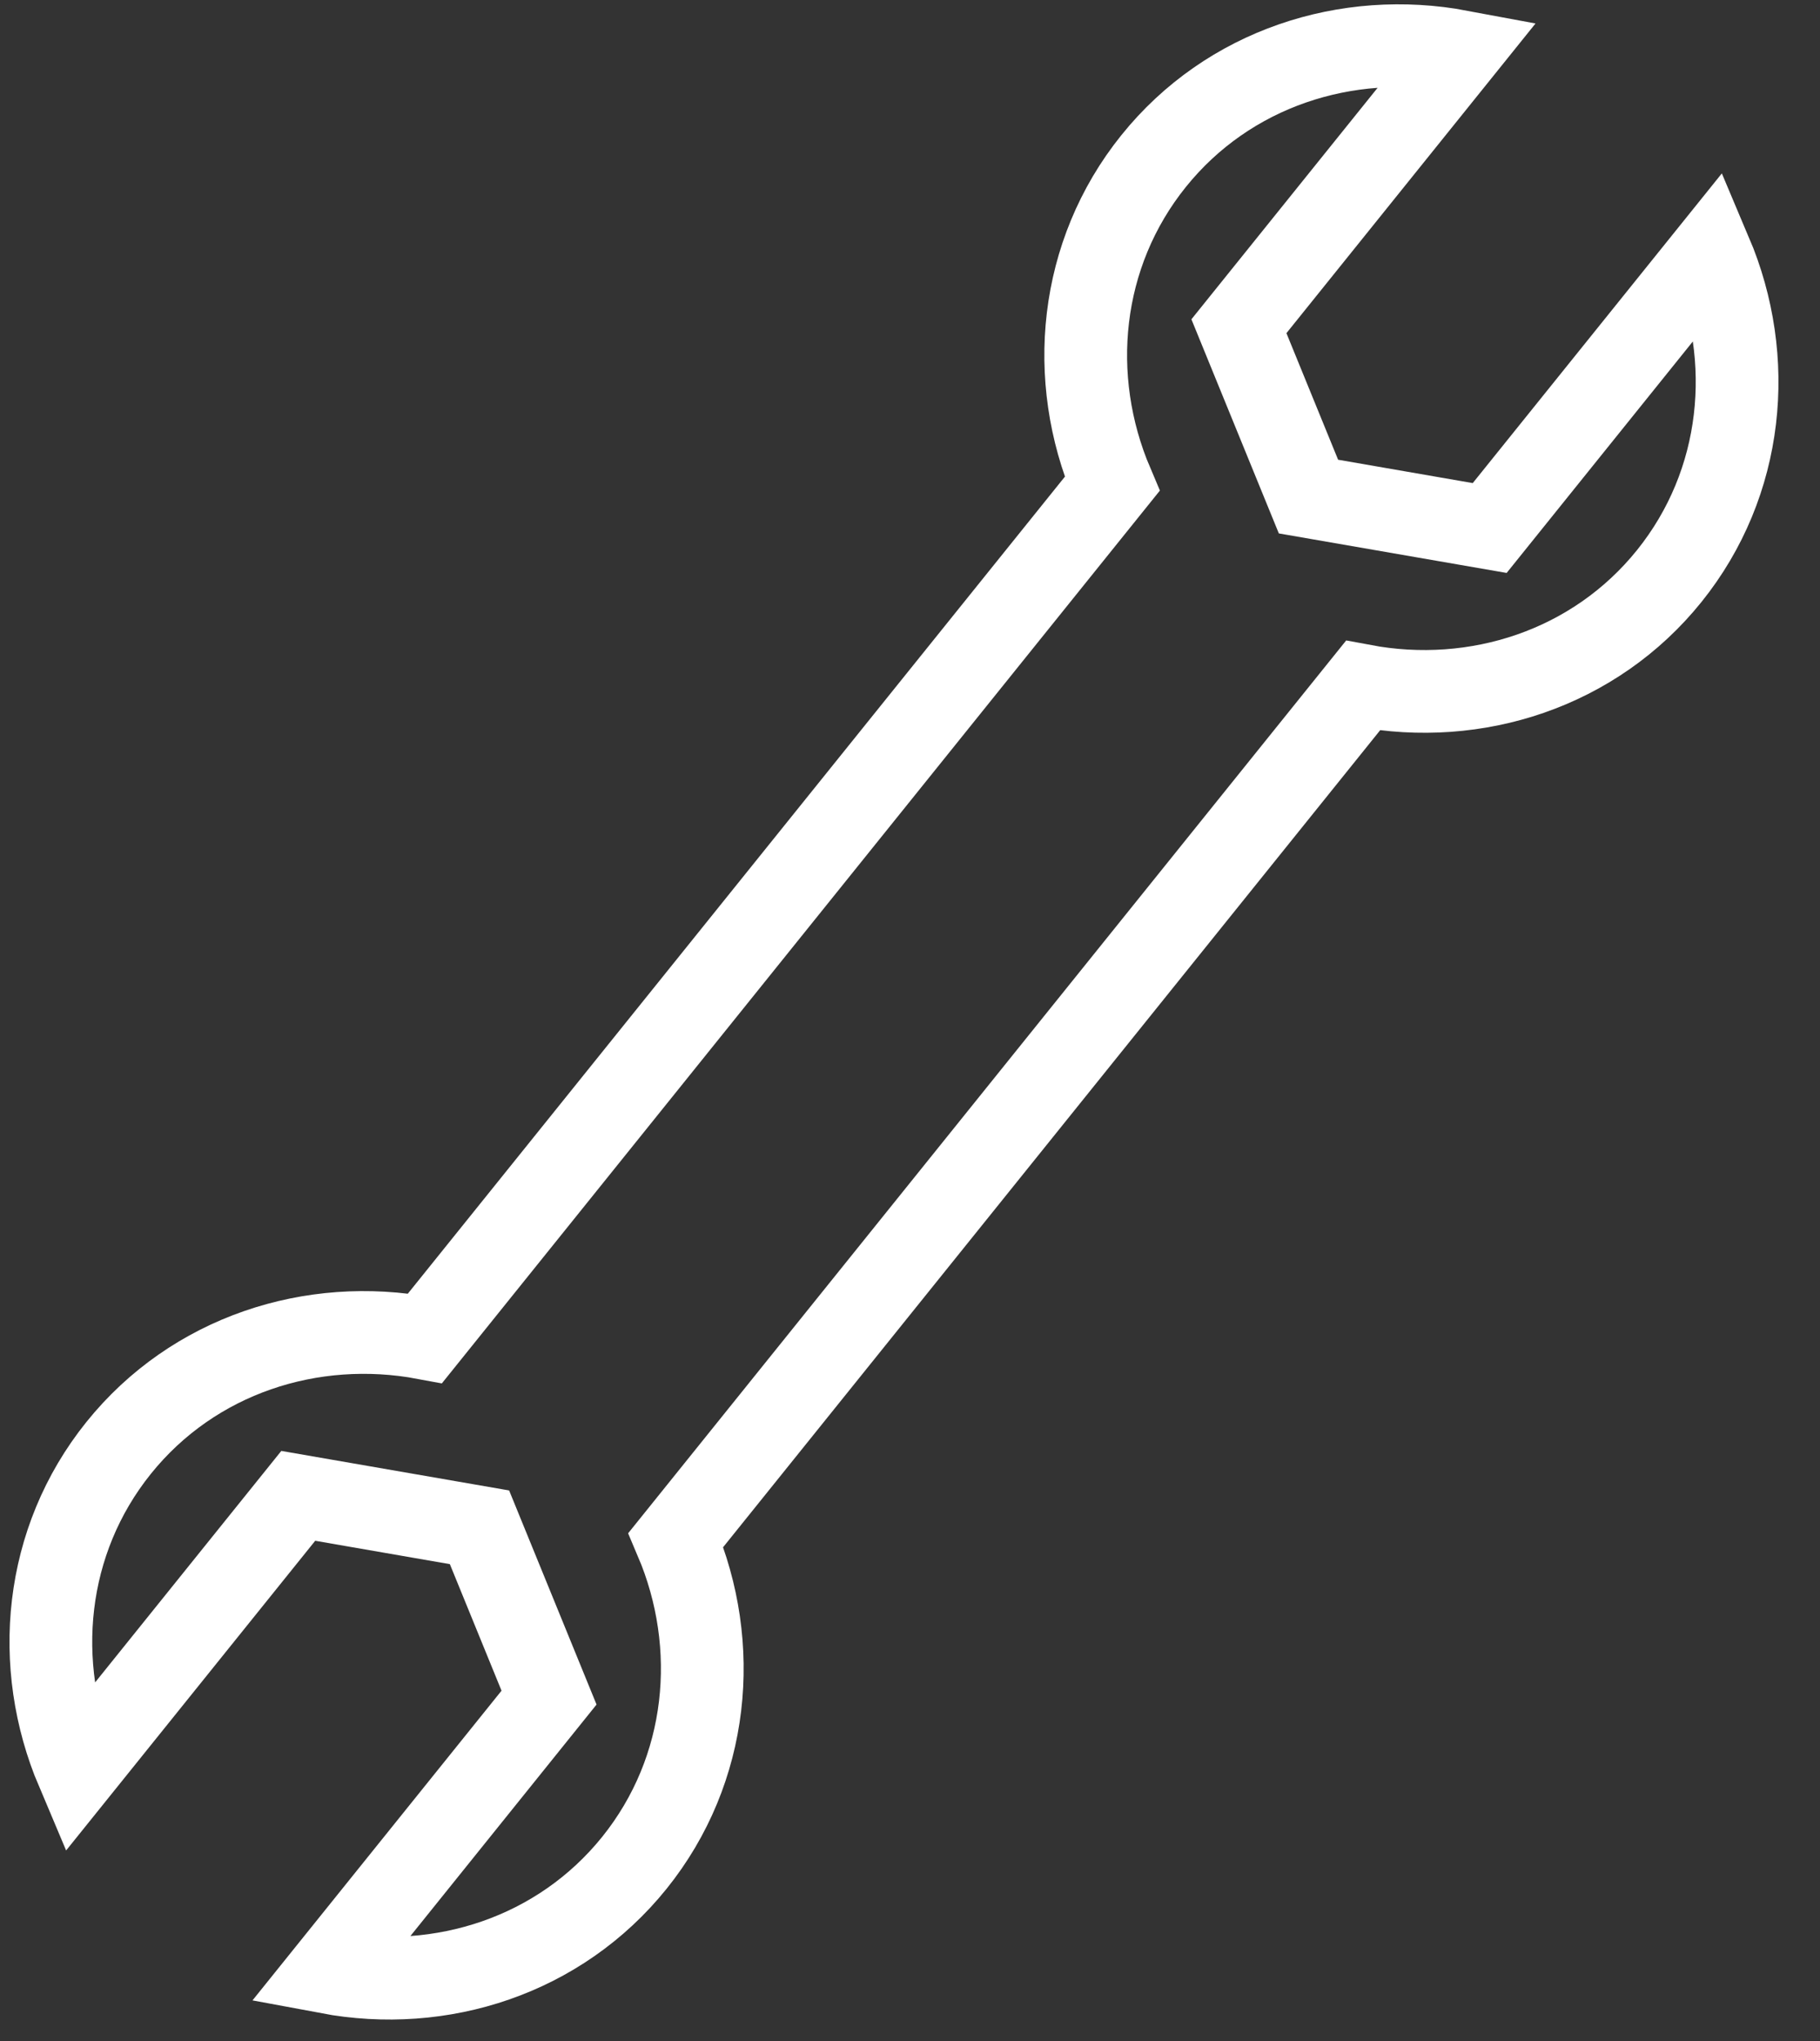<svg width="33" height="37" viewBox="0 0 33 37" fill="none" xmlns="http://www.w3.org/2000/svg">
<rect x="0" y="0" width="33" height="37" fill="#333333" stroke="none"/>
<path d="M12.255 27.916L24.712 12.43C26.761 12.815 28.911 12.128 30.267 10.442C31.623 8.756 31.833 6.509 31.019 4.59L27.011 9.572L23.725 9.002L22.464 5.914L26.472 0.932C24.423 0.548 22.273 1.234 20.917 2.92C19.56 4.607 19.349 6.855 20.165 8.773L7.708 24.259C5.658 23.875 3.509 24.561 2.152 26.247C0.796 27.933 0.586 30.18 1.4 32.099L5.408 27.117L8.694 27.687L9.955 30.775L5.948 35.757C7.997 36.141 10.146 35.455 11.503 33.769C12.859 32.083 13.071 29.834 12.255 27.916Z" stroke="white" stroke-width="1.5" stroke-miterlimit="10"/>
</svg>
